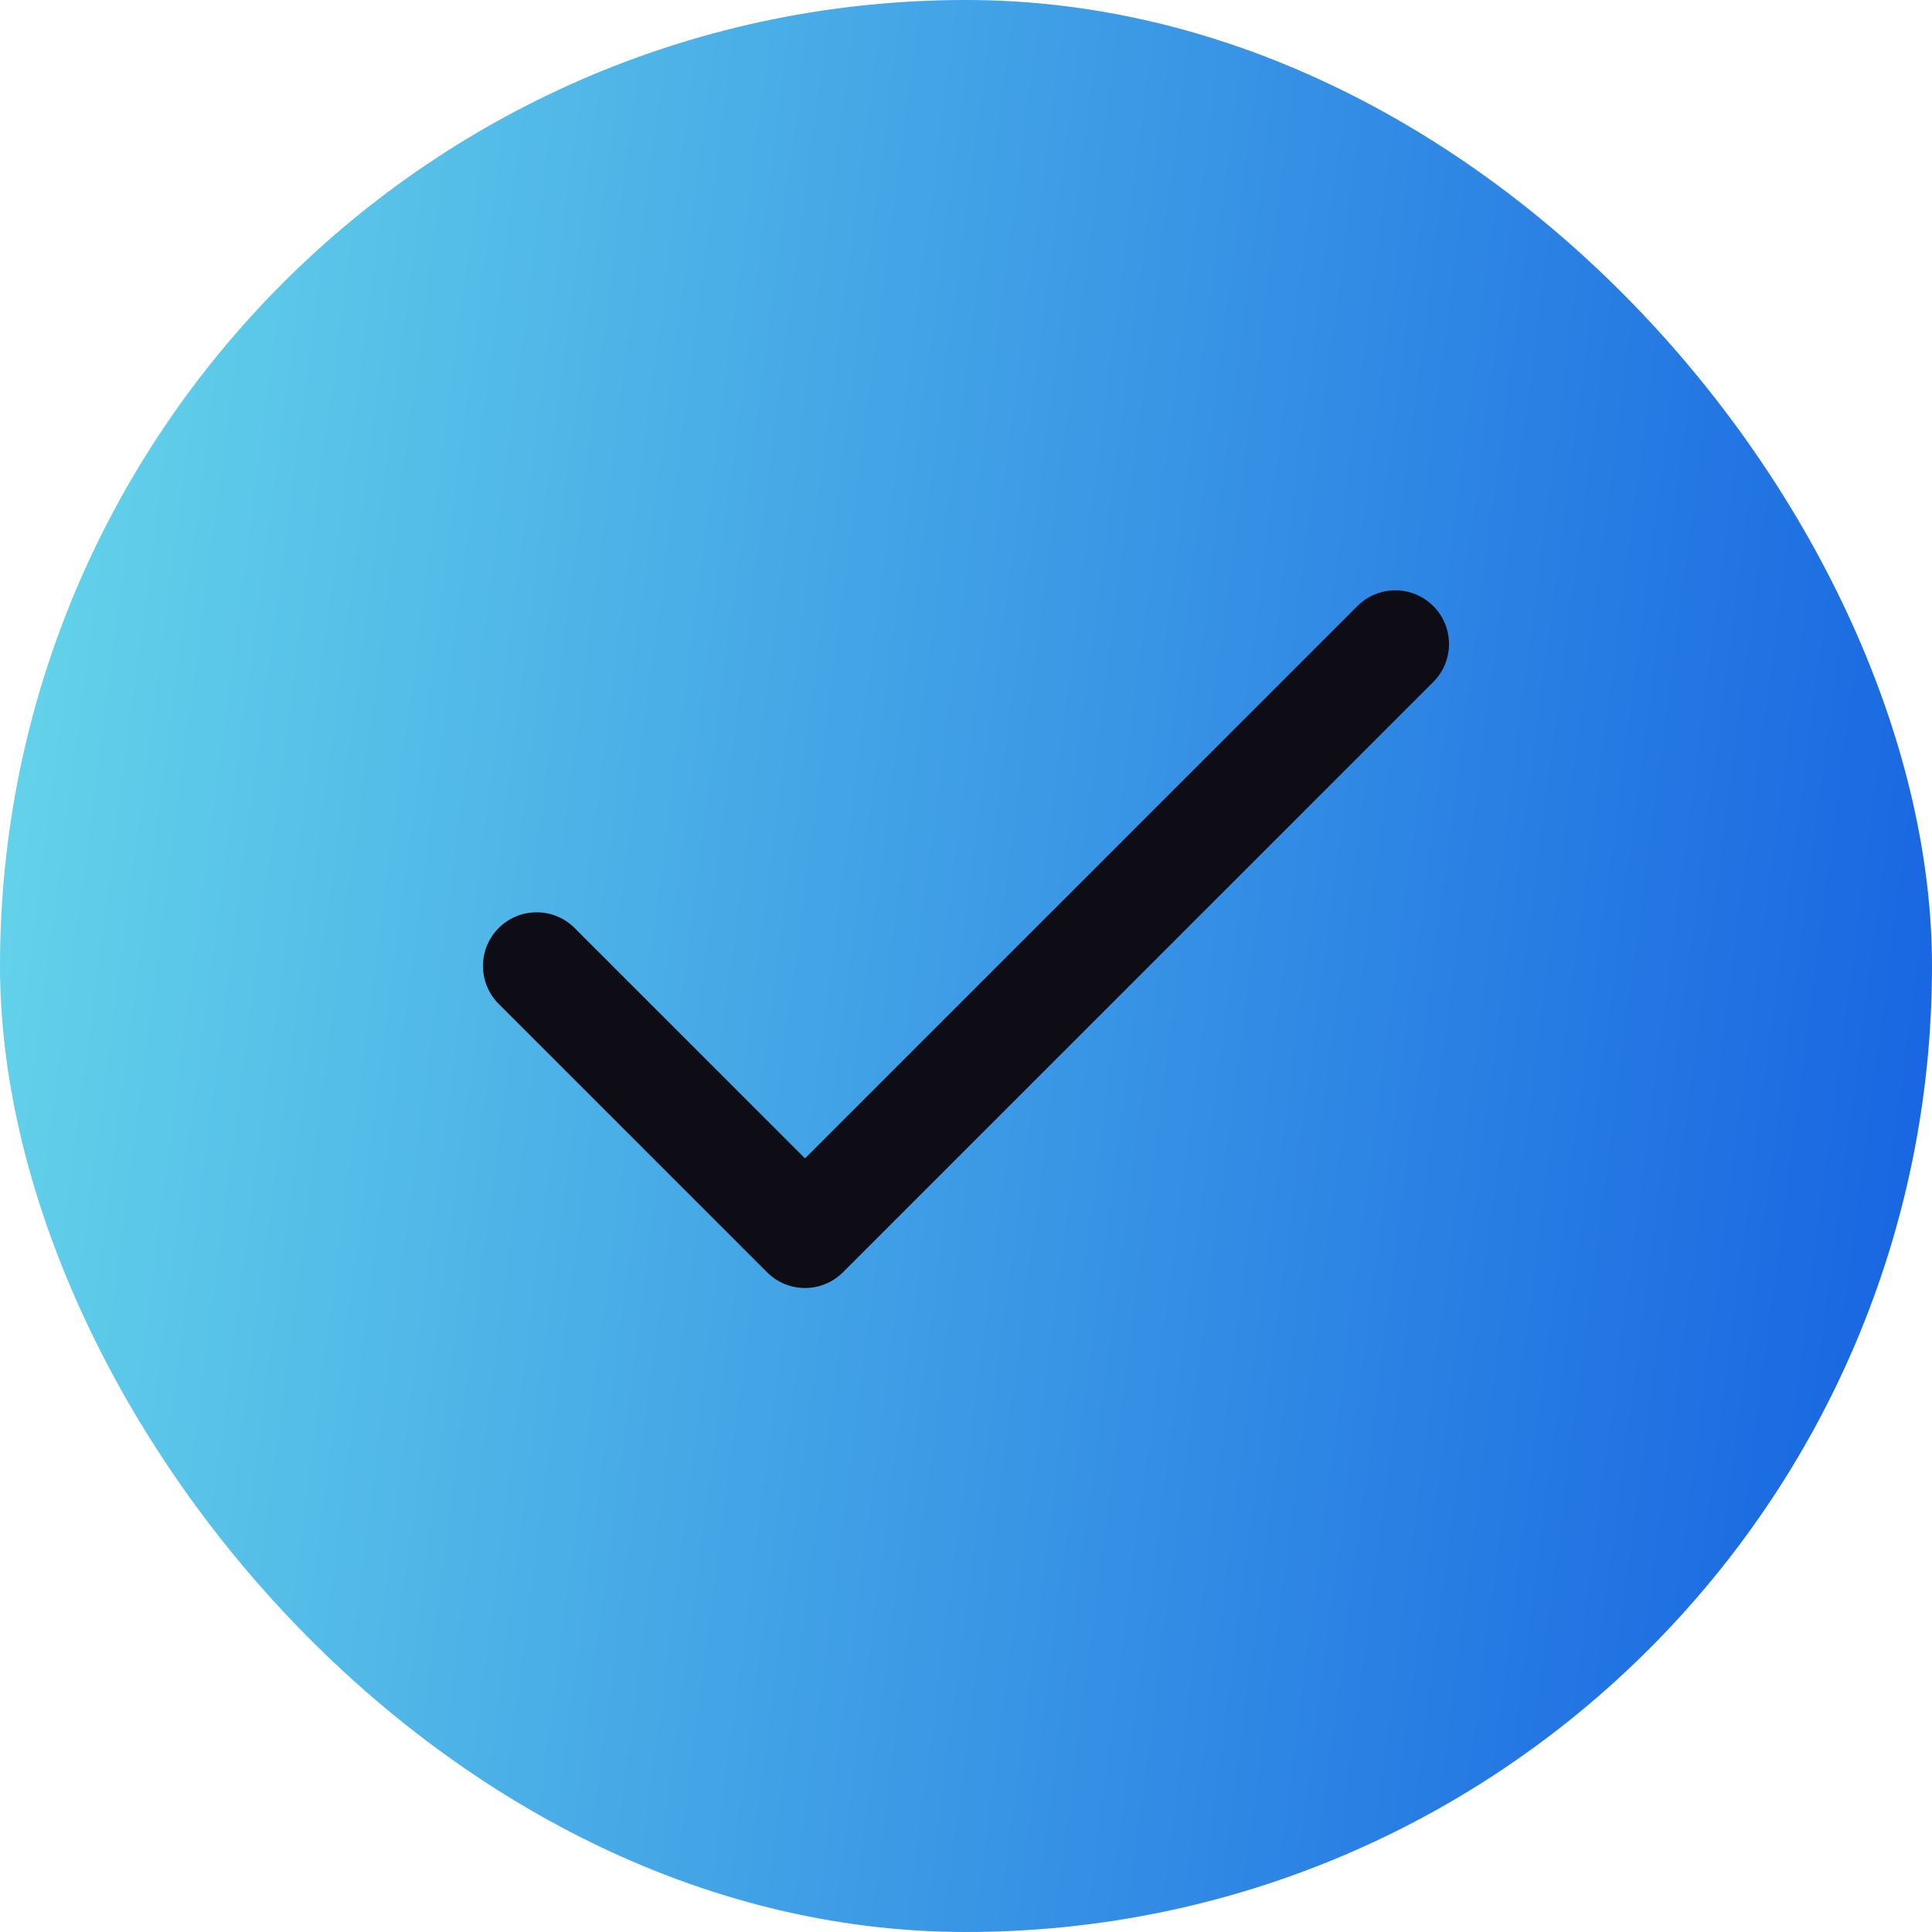 <svg width="24" height="24" viewBox="0 0 24 24" fill="none" xmlns="http://www.w3.org/2000/svg">
<rect width="24" height="24" rx="12" fill="url(#paint0_linear_2_38)"/>
<path fill-rule="evenodd" clip-rule="evenodd" d="M17.805 7.529C18.065 7.789 18.065 8.211 17.805 8.471L10.471 15.805C10.211 16.065 9.789 16.065 9.529 15.805L6.195 12.471C5.935 12.211 5.935 11.789 6.195 11.528C6.456 11.268 6.878 11.268 7.138 11.528L10 14.39L16.862 7.529C17.122 7.268 17.544 7.268 17.805 7.529Z" fill="#0E0C15"/>
<defs>
<linearGradient id="paint0_linear_2_38" x1="0" y1="0" x2="57.331" y2="7.47" gradientUnits="userSpaceOnUse">
<stop stop-color="#67D8EA"/>
<stop offset="0.466" stop-color="#1460E1"/>
<stop offset="1" stop-color="#0016D4"/>
</linearGradient>
</defs>
</svg>
